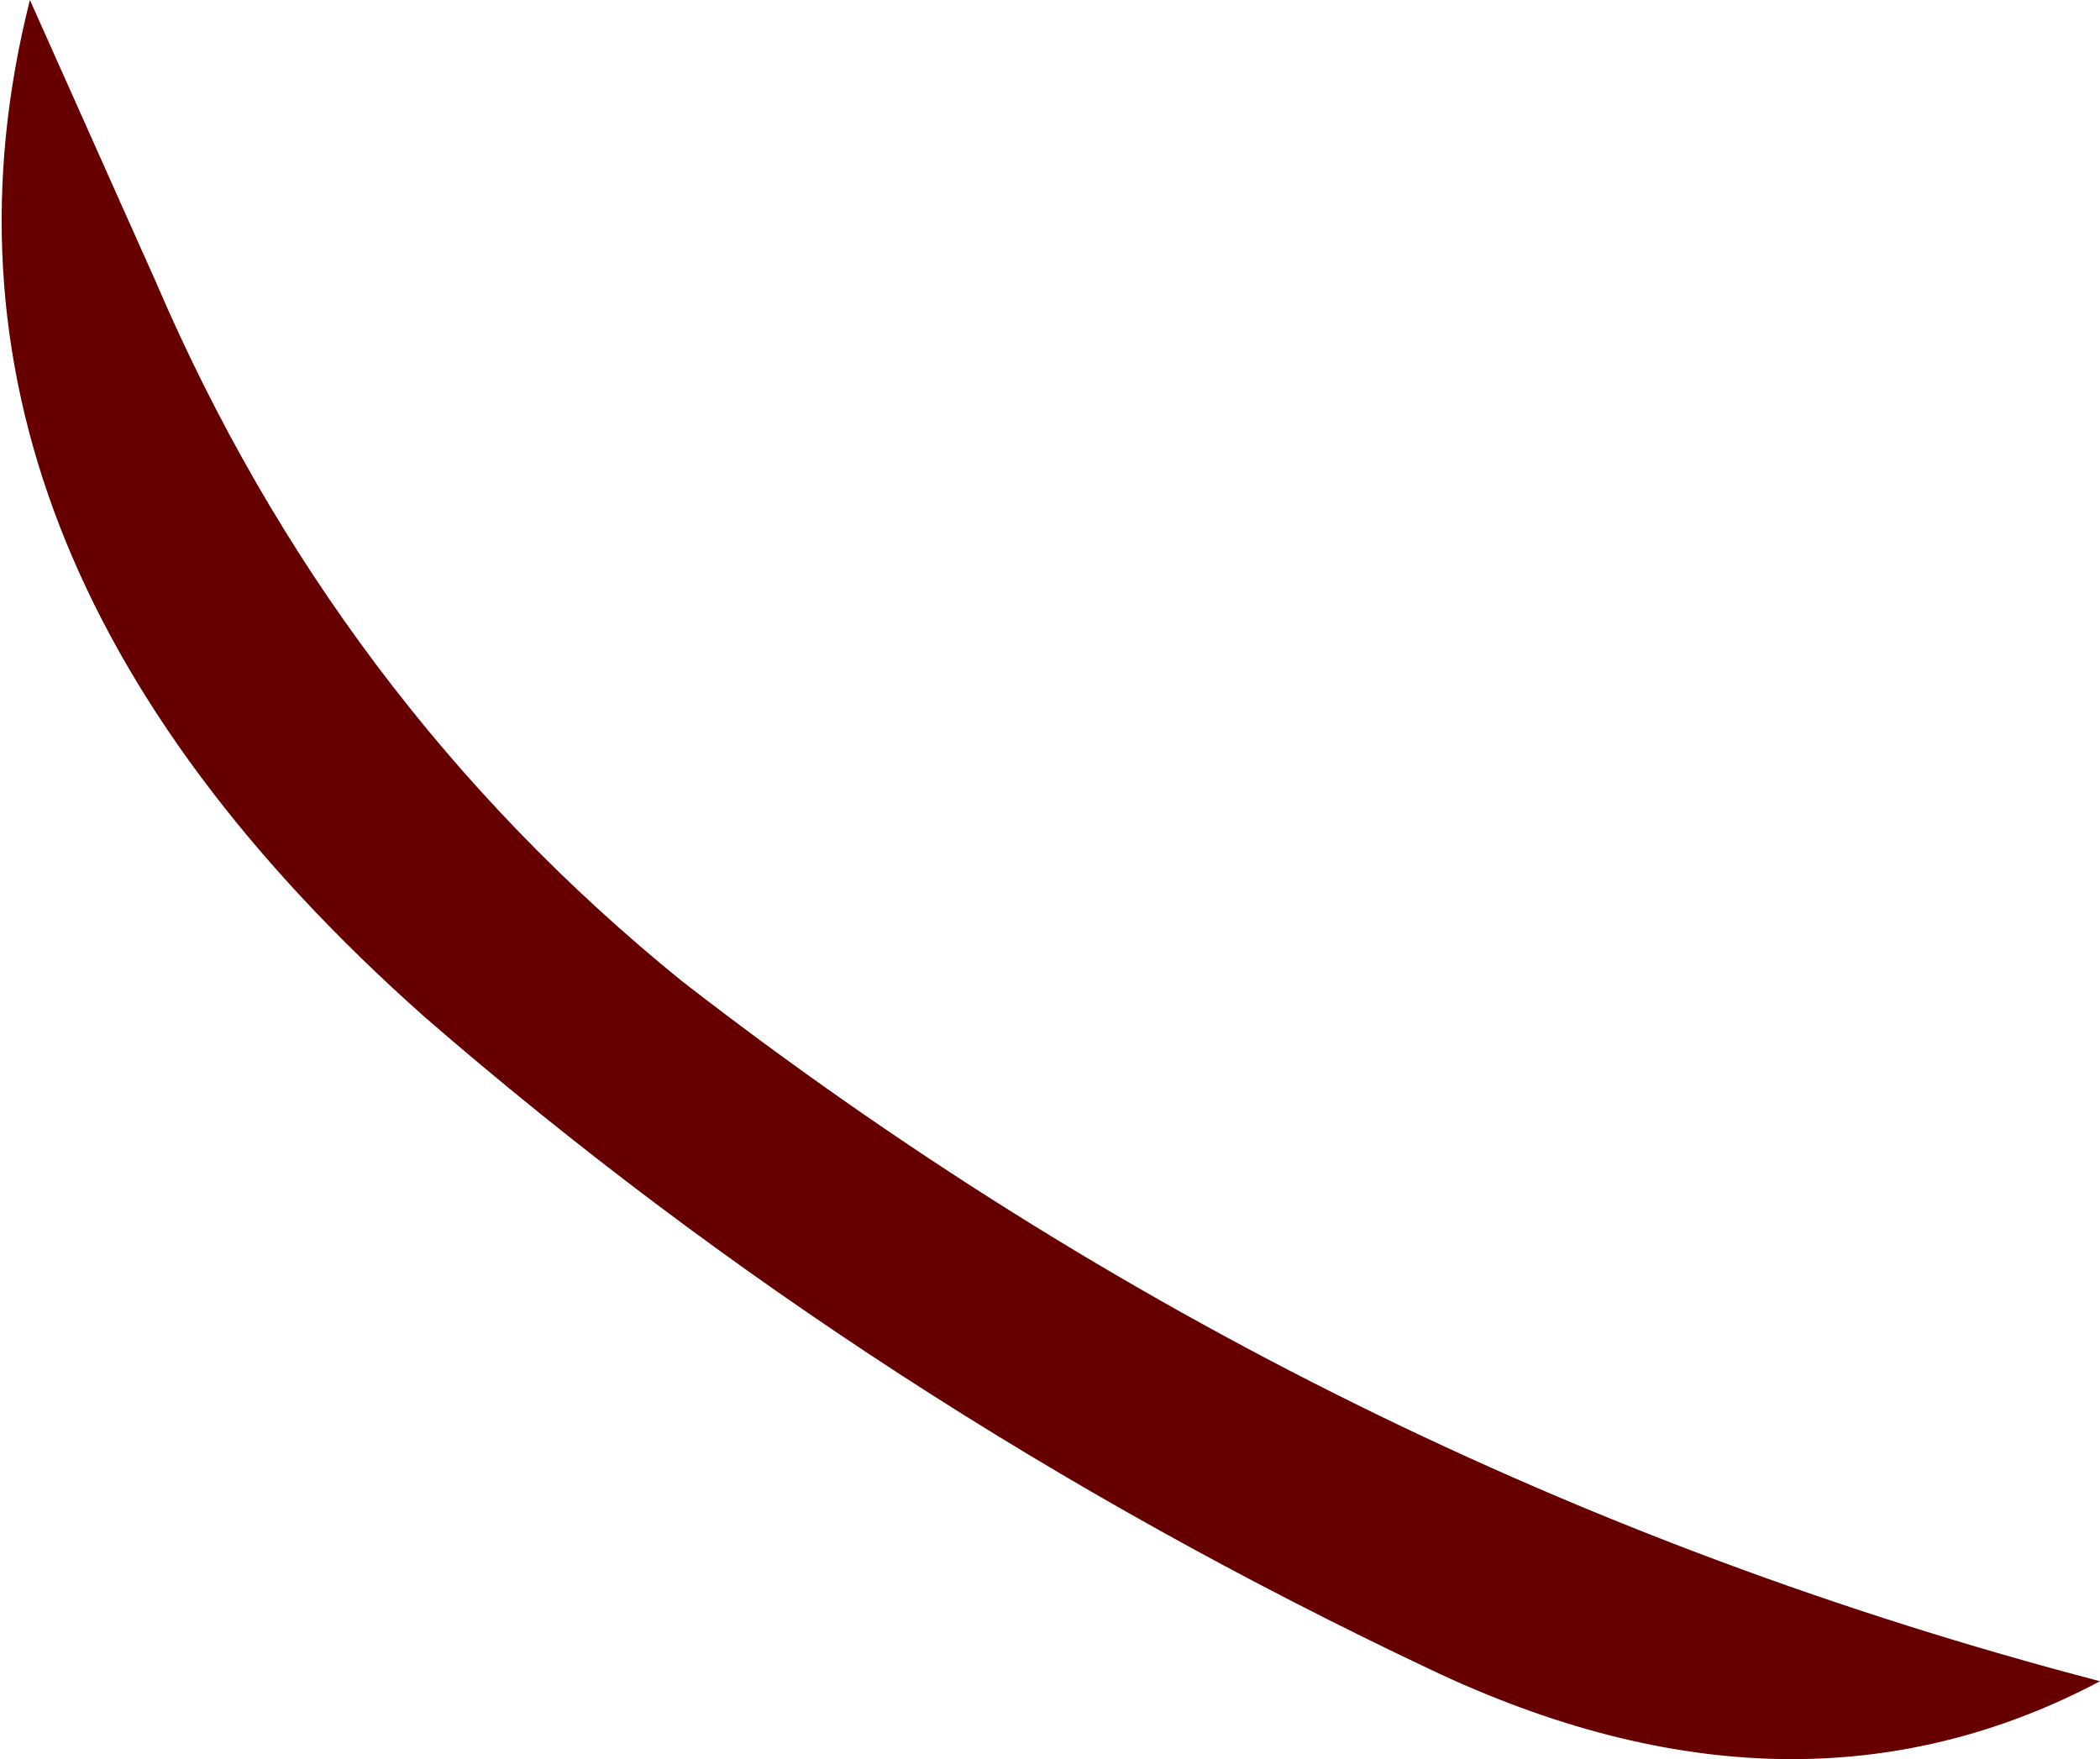 <?xml version="1.0" encoding="UTF-8" standalone="no"?>
<svg xmlns:xlink="http://www.w3.org/1999/xlink" height="14.7px" width="17.55px" xmlns="http://www.w3.org/2000/svg">
  <g transform="matrix(1.0, 0.0, 0.0, 1.0, 9.25, 7.25)">
    <path d="M-9.0 -7.25 L-7.95 -4.9 Q-6.45 -1.4 -3.55 0.95 1.8 5.1 8.3 6.8 5.75 8.15 2.7 6.7 -1.95 4.5 -5.7 1.25 -10.15 -2.7 -9.0 -7.25" fill="#660000" fill-rule="evenodd" stroke="none"/>
  </g>
</svg>
